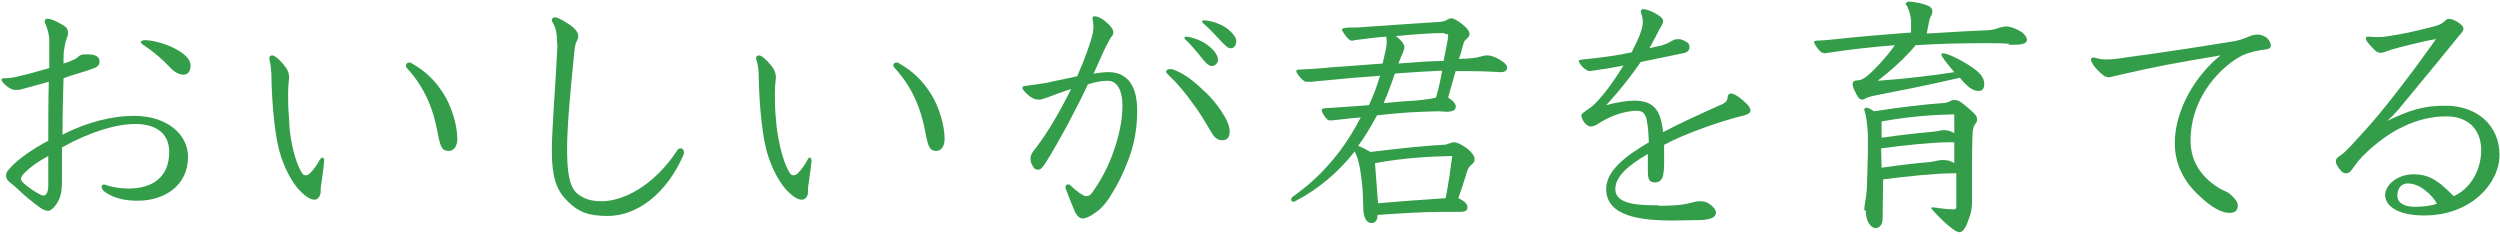 <?xml version="1.0" encoding="utf-8"?>
<!-- Generator: Adobe Illustrator 27.8.1, SVG Export Plug-In . SVG Version: 6.00 Build 0)  -->
<svg version="1.1" id="レイヤー_1" xmlns="http://www.w3.org/2000/svg" xmlns:xlink="http://www.w3.org/1999/xlink" x="0px"
	 y="0px" viewBox="0 0 492 46" style="enable-background:new 0 0 492 46;" xml:space="preserve">
<style type="text/css">
	.st0{fill:#339D49;}
</style>
<g>
	<path class="st0" d="M12.2,35.2c0,1.9-0.1,3-0.6,4.1c-0.6,1.3-1.6,2.2-2.1,2.2c-0.4,0-1-0.2-1.7-0.7c-1.5-1.1-3.1-2.4-4.1-3.4
		c-0.5-0.5-1-0.9-1.5-1.3c-0.6-0.5-1-0.8-1-1.5c0-0.5,0.1-0.8,0.5-1.2c1.5-1.9,4.9-4.2,7.8-5.7c0-3.7,0-7.5,0.1-11.6
		c-2.2,0.6-3.7,1-5.5,1.5c-0.3,0.1-0.7,0.1-0.9,0.1c-0.3,0-0.6,0-0.8-0.1c-1.2-0.5-2.1-1.6-2.1-1.9c0-0.2,0.2-0.3,0.5-0.3
		c0.8,0,1.8-0.1,2.9-0.4c1.8-0.4,3.9-1,6-1.6V8c0-1.3-0.4-2.3-0.7-3.2C8.8,4.6,8.8,4.4,8.8,4.2c0-0.4,0.2-0.5,0.6-0.5
		c0.8,0,2.6,0.9,3.5,1.6c0.3,0.2,0.5,0.7,0.5,1.2c0,0.3-0.1,0.6-0.2,0.9c-0.3,0.6-0.5,1.8-0.6,2.5c-0.1,0.6-0.1,1.4-0.1,2.6
		c0.6-0.1,1.6-0.6,2.1-0.8c0.6-0.2,0.9-0.9,1.8-1c0.4,0,0.6,0,0.9,0c1.4,0,2.3,0.4,2.3,1.4c0,0.8-0.6,1.2-1.6,1.5
		c-1.2,0.5-3.7,1.1-5.5,1.8c-0.1,3.6-0.2,7.3-0.2,11.1c5.1-2.6,10-3.7,14.1-3.7c6.3,0,10.6,3.5,10.6,8.1c0,5.6-4.6,8.6-9.9,8.6
		c-2.7,0-4.8-0.5-6.7-1.9C20.1,37.2,20,37,20,36.8c0-0.2,0.1-0.5,0.5-0.5c0.1,0,0.3,0.1,0.6,0.2c1.4,0.4,2.6,0.6,4.2,0.6
		c4.7,0,8-2.2,8-7.2c0-3.9-2.9-5.5-6.7-5.5c-3.6,0-8.6,1.4-14.4,4.6V35.2z M4.4,34.5c-0.1,0.2-0.3,0.5-0.3,0.7
		c0,0.2,0.1,0.4,0.6,0.9c1.6,1.4,3.5,2.4,3.8,2.4c0.6,0,1-0.7,1-2c0-1.9,0-3.9,0-5.8C7.3,31.9,5.6,33.1,4.4,34.5z M27.7,8.3
		c0-0.2,0.4-0.4,0.8-0.4c1.2,0,3.7,0.5,6,1.7c1.9,1,3,2.1,3,3.3c0,1.1-0.5,1.8-1.4,1.8c-0.9,0-1.9-0.6-2.7-1.5
		C32,11.7,30,10,28.3,8.9C27.9,8.7,27.7,8.4,27.7,8.3z"/>
	<path class="st0" d="M59.4,34c0.2,0.4,0.5,0.5,0.8,0.5c0.3,0,0.6-0.2,0.9-0.5c0.7-0.7,1.3-1.6,1.8-2.5c0.2-0.3,0.4-0.5,0.6-0.5
		c0.1,0,0.3,0.2,0.3,0.6s-0.3,2.8-0.5,4.1c-0.1,0.7-0.2,1.1-0.2,2.2c-0.1,0.7-0.5,1.4-1.2,1.4c-1,0-2.2-1-3.2-2.1
		c-1.1-1.3-2.4-3.4-3.4-6.4c-1.1-3.2-1.8-9.6-1.9-16.4c-0.1-2.1-0.4-2.5-0.4-2.9c0-0.4,0.2-0.6,0.6-0.6c0.6,0,2,1.4,2.8,2.6
		c0.3,0.5,0.5,1.1,0.5,1.8c0,0.4-0.2,1.1-0.2,3.3c0,1.2,0,2.8,0.2,4.8C56.9,26.4,57.8,31.4,59.4,34z M79.9,12.9
		c0-0.4,0.3-0.6,0.6-0.6c0.1,0,0.4,0,0.6,0.2c2.6,1.5,4.4,3.2,6.1,5.8c1.7,2.6,2.8,6.4,2.8,9c0,1.4-0.6,2.4-1.7,2.4
		c-1.2,0-1.6-0.6-2.1-3.2c-0.8-4.6-2.4-9.1-6.2-13.2C79.9,13.2,79.9,13,79.9,12.9z"/>
	<path class="st0" d="M109.6,8c0-2-0.4-2.8-0.9-3.7c0-0.1-0.1-0.2-0.1-0.3c0-0.3,0.2-0.6,0.6-0.6s1.5,0.5,2.5,1.2
		c1.6,1,2.1,1.8,2.1,2.5c0,0.4-0.1,0.7-0.3,1c-0.4,0.8-0.4,1.5-0.6,3.4c-0.5,4.9-1.3,13.2-1.3,17.7c0,4.5,0.4,7.4,1.9,8.8
		c1.4,1.2,2.9,1.6,4.9,1.6c4.4,0,10.4-3.2,14.8-9.9c0.2-0.4,0.5-0.5,0.8-0.5c0.4,0,0.6,0.4,0.6,0.8c0,0.1,0,0.3-0.1,0.5
		c-3.3,7.6-9.1,12-14.9,12c-4,0-5.8-0.9-7.7-2.7c-2.2-2.1-3.3-4.4-3.3-10.3c0-4,0.8-13.8,1.1-20.5L109.6,8z"/>
	<path class="st0" d="M155.4,34c0.2,0.4,0.5,0.5,0.8,0.5c0.3,0,0.6-0.2,0.9-0.5c0.7-0.7,1.3-1.6,1.8-2.5c0.1-0.3,0.3-0.5,0.5-0.5
		c0.1,0,0.3,0.2,0.3,0.6s-0.3,2.8-0.5,4.1c-0.1,0.7-0.2,1.1-0.2,2.2c0,0.7-0.5,1.4-1.2,1.4c-1,0-2.2-1-3.2-2.1
		c-1.1-1.3-2.4-3.4-3.4-6.4c-1.1-3.2-1.8-9.6-1.9-16.4c-0.1-2.1-0.5-2.5-0.5-2.9c0-0.4,0.2-0.6,0.6-0.6c0.6,0,2,1.4,2.8,2.6
		c0.3,0.5,0.5,1.1,0.5,1.8c0,0.4-0.2,1.1-0.2,3.3c0,1.2,0,2.8,0.2,4.8C152.9,26.4,153.8,31.4,155.4,34z M175.8,12.9
		c0-0.4,0.3-0.6,0.6-0.6c0.1,0,0.4,0,0.6,0.2c2.6,1.5,4.4,3.2,6.1,5.8c1.7,2.6,2.8,6.4,2.8,9c0,1.4-0.6,2.4-1.6,2.4
		c-1.2,0-1.6-0.6-2.1-3.2c-0.8-4.6-2.4-9.1-6.2-13.2C175.9,13.2,175.8,13,175.8,12.9z"/>
	<path class="st0" d="M206,31.7c-0.8,1.2-1.1,1.7-1.7,1.7c-0.4,0-0.8-0.2-1-0.6s-0.5-0.8-0.5-1.5c0-0.9,0.4-1.4,1.3-2.5
		c1.8-2.4,4.2-6.2,6.7-11.3c-1.4,0.5-2.7,0.9-3.9,1.4c-0.4,0.1-1,0.4-1.5,0.5c-0.4,0.2-0.6,0.2-1.1,0.2c-0.4,0-0.7-0.1-1.1-0.3
		c-0.8-0.4-2-1.6-2-2c0-0.2,0.2-0.4,0.6-0.4c1-0.1,2.9-0.4,4.2-0.6c1.6-0.4,3.9-0.8,6-1.3c1.4-3.2,2.6-6.4,3.1-8.6
		c0-0.4,0.1-0.8,0.1-1.1c0-0.8-0.2-1.3-0.2-1.7c0-0.2,0.1-0.4,0.4-0.4c0.8,0,1.9,0.7,2.8,1.6c0.6,0.6,0.9,1.1,0.9,1.5
		c0,0.4-0.1,0.7-0.5,1.1c-0.4,0.7-1,1.8-1.5,2.9c-0.6,1.3-1.2,2.8-1.9,4.2c1.1-0.2,2.1-0.3,3-0.3c1.8,0,2.9,0.6,3.9,1.6
		c1.2,1.4,1.7,3.4,1.7,6c0,3.5-0.6,6.8-1.8,9.8c-0.9,2.4-2,4.7-3.3,6.7c-1,1.7-2.1,2.9-3.2,3.6c-0.8,0.6-1.8,1.1-2.4,1.1
		c-0.5,0-1-0.3-1.5-1.2c-0.5-1.2-1.3-3.1-1.8-4.5c-0.1-0.1-0.1-0.2-0.1-0.5c0-0.4,0.2-0.5,0.5-0.5c0.1,0,0.4,0,0.5,0.2
		c1.3,1.3,2.6,2.1,3,2.1c0.4,0,0.7-0.1,1-0.4c1.4-1.8,3.1-4.7,4.2-7.7c1.2-3.2,2-6.6,2-9.7c0-2.8-0.9-4.9-2.9-4.9
		c-1,0-2.4,0.2-3.9,0.7C211.7,21.7,208.7,27.3,206,31.7z M237.5,18.4c1.5,1.4,4.5,5.2,4.5,7.4c0,1.3-0.5,1.8-1.5,1.8
		c-0.8,0-1.5-0.5-2-1.4c-1.2-2-2.4-4.1-3.8-5.9c-1.5-2.1-2.9-3.8-4.8-5.6c-0.2-0.2-0.4-0.4-0.4-0.6c0-0.4,0.4-0.5,0.8-0.5
		c0.2,0,0.5,0,0.9,0.2C233.4,14.7,235,16,237.5,18.4z M239.7,11.8c0,0.6-0.6,1.2-1.2,1.2c-0.4,0-0.9-0.2-2-1.6
		c-1.1-1.4-2.5-3-3.3-3.7c-0.1-0.1-0.1-0.1-0.1-0.2c0-0.1,0.1-0.3,0.3-0.3c0.5,0,2.8,0.5,4.3,1.7C239,9.9,239.7,10.9,239.7,11.8z
		 M243.3,8c0,0.9-0.4,1.5-1.1,1.5c-0.6,0-1-0.5-2-1.5c-1.1-1.2-2.4-2.6-3.4-3.4c-0.2-0.2-0.2-0.3-0.2-0.4c0-0.2,0.1-0.2,0.4-0.2
		c0.5,0,2.5,0.3,4.2,1.4C242.5,6.3,243.3,7.4,243.3,8z"/>
	<path class="st0" d="M286.5,13.9c-0.5,1.6-1,3.6-1.5,5.3c1.1,0.7,1.5,1.3,1.5,1.8c0,0.7-0.7,1-1.9,1c-0.2,0-1-0.1-1.5-0.1
		c-1.3,0-2.7,0.1-3.2,0.1c-3.2,0.1-6.1,0.4-8.9,0.7c-1.1,2-2.3,4.1-3.7,6c0.8,0.3,1.7,0.8,2.4,1.2c5.9-0.7,10.4-1.2,14.3-1.4
		c0.9,0,1.5-0.5,2.2-0.5c0.6,0,1.5,0.5,2.5,1.2c0.9,0.7,1.5,1.5,1.5,2.1c0,0.5-0.1,0.7-0.6,1.1c-0.6,0.5-0.8,0.9-1.2,2.4
		c-0.4,1.3-0.8,2.5-1.4,4.2c0.9,0.4,1.8,1,1.8,1.8c0,0.6-0.4,0.9-1.5,0.9h-0.4c-0.7,0-1.8,0-3.1,0c-3.9,0-8.4,0.3-12.7,0.6
		c0,1-0.4,1.6-1.2,1.6c-0.9,0-1.6-1-1.6-2.9c-0.1-2.6-0.1-4-0.3-5.2c-0.2-1.8-0.4-3.2-0.8-4.5c-0.2-0.7-0.4-1.1-0.6-1.5
		c-3.1,4-7.1,7.4-11.7,9.8c-0.2,0.1-0.2,0.1-0.4,0.1c-0.2,0-0.4-0.2-0.4-0.4c0-0.2,0.1-0.3,0.2-0.5c2.9-2.1,5.9-4.5,9.4-9.1
		c1.2-1.6,2.7-3.9,4.1-6.6c-2.4,0.2-4.5,0.5-5.8,0.6H262c-0.4,0-0.6,0-0.8-0.2c-0.6-0.6-1.1-1.5-1.1-1.8c0-0.2,0.1-0.3,0.6-0.4
		c1.6-0.1,3.2-0.2,8.7-0.6c0.9-1.9,1.6-3.8,2.2-5.8c-4.1,0.3-7.5,0.6-11.5,1c-0.5,0-1.1,0.1-2,0.2c-0.3,0-0.6,0-0.8,0
		c-0.3,0-0.5,0-0.7-0.2c-0.8-0.6-1.5-1.6-1.5-1.9c0-0.2,0.1-0.2,0.4-0.3c2.2-0.1,4.1-0.2,7-0.5c2.1-0.1,5.2-0.4,9.6-0.7
		c0.5-2.1,0.8-3.3,0.8-4.2c0-0.4,0-0.8-0.1-1.1c-2.4,0.2-4.6,0.5-6.2,0.7C266.3,8,266.3,8,266.1,8c-0.3,0-0.5-0.1-0.8-0.4
		c-0.4-0.4-1.2-1.5-1.2-1.8c0-0.1,0.1-0.2,0.6-0.3c0.6-0.1,1.2-0.1,2.5-0.1c4.5-0.3,11.2-0.8,16.2-1.1c1.3-0.1,1.6-0.7,2.2-0.7
		c0.5,0,1.2,0.4,2.1,1.1c1,0.8,1.5,1.4,1.5,2c0,0.3-0.1,0.5-0.4,0.8c-0.5,0.4-0.7,0.7-0.8,1.1c-0.3,1.1-0.5,2-0.9,3
		c2.7-0.1,3.3-0.2,4.4-0.5c0.4-0.1,0.7-0.2,1.1-0.2c0.8,0,1.8,0.3,3.1,1.2c0.6,0.4,0.9,0.9,0.9,1.1c0,0.7-0.4,1-1.3,1
		c-0.7,0-2.4-0.2-6-0.2H286.5z M284.5,39c0.6-2.9,1-6.1,1.3-8.3c-4.8,0.1-9.6,0.4-15.2,1.4c0.4,5.2,0.5,6.6,0.6,7.9
		C275.7,39.6,280.2,39.3,284.5,39z M274.5,14.5c-0.6,1.8-1.3,3.7-2.2,5.8c2-0.2,4.1-0.4,6.2-0.5c1.3-0.1,3.5-0.4,4.1-0.6
		c0.5-1.6,0.9-3.5,1.2-5.3c-2.5,0.1-5.3,0.3-8.4,0.5L274.5,14.5z M284.3,6.5c-2.9,0-6.3,0.3-9.6,0.6c1.3,1,1.7,1.7,1.7,2.2
		c0,0.2-0.1,0.4-0.2,0.8c-0.2,0.5-0.5,1.1-1,2.4c3.8-0.3,6.5-0.5,8.9-0.5c0.3-1.6,0.9-4.4,0.9-4.9c0-0.4-0.1-0.4-0.4-0.4H284.3z"/>
	<path class="st0" d="M326.4,40.5c2.3,0,4.7-0.1,6.4-0.6c0.7-0.2,1.3-0.3,1.8-0.3s1.1,0.1,1.6,0.4c0.7,0.4,1.5,1.2,1.5,1.8
		c0,0.7-0.4,1.3-2.7,1.5c-1.6,0-3.7,0.1-5.8,0.1c-6,0-13.1-0.7-13.1-6.2c0-3.7,4-6.6,8.4-9.2c-0.1-1.4-0.1-2.7-0.3-3.6
		c-0.2-1.9-0.8-2.6-2-2.6c-2.7,0-5.7,1.2-7.9,2.7c-0.4,0.2-0.8,0.4-1.2,0.4c-0.2,0-0.5-0.1-0.8-0.3c-0.7-0.5-1.1-1.5-1.1-1.9
		c0-0.3,0.4-0.5,0.9-0.9c0.5-0.4,1.2-0.7,2.1-1.7c1.9-2,3.9-4.9,5.3-7.2c-2,0.4-4.4,0.8-6,1c-0.2,0-0.5,0.1-0.6,0.1
		c-0.4,0-0.6-0.2-0.8-0.3c-0.8-0.5-1.4-1.4-1.4-1.7c0-0.2,0.2-0.2,0.8-0.3c3.3-0.3,6.9-0.8,9.6-1.4c0.6-1.2,1.5-2.9,1.9-4.3
		c0.2-0.6,0.3-1.2,0.3-1.8c0-1-0.4-1.6-0.4-1.9c0-0.3,0.2-0.5,0.5-0.5c0.8,0,2.6,0.8,3.5,1.6c0.2,0.2,0.4,0.4,0.4,0.7
		c0,0.4-0.2,0.8-0.5,1.3c-0.4,0.6-0.8,1.6-1.4,2.6c-0.2,0.4-0.5,1-0.8,1.5c0.7-0.2,1.6-0.4,2.2-0.5c0.9-0.2,1.8-0.7,2.3-1
		c0.2-0.1,0.6-0.3,1.1-0.3c0.5,0,1,0.1,1.6,0.5c0.5,0.2,0.7,0.6,0.7,1.1c0,0.6-0.5,1.1-1.4,1.2c-2,0.4-5.2,1.1-8.2,1.7
		c-2,2.9-4.3,5.8-6.8,8.5c1.7-0.5,4.2-0.9,5.4-0.9c3.4,0,5.3,1.2,5.8,6.2c2.8-1.5,7.6-3.7,11.4-5.4c1-0.4,1.2-0.8,1.3-1.4
		c0-0.4,0.2-0.8,0.7-0.8s1.8,0.7,3.4,2.4c0.2,0.3,0.4,0.6,0.4,0.9c0,0.5-0.5,0.8-1.2,1c-3.9,0.9-11.6,3.5-15.8,5.8v3.2
		c0,0.8,0,1.5-0.1,2.1c-0.1,1.7-0.9,2.1-1.7,2.1c-1,0-1.4-0.5-1.4-2v-3.6c-4,2.3-6.4,4.5-6.4,6.9c0,2.5,3,3.2,7.8,3.2H326.4z"/>
	<path class="st0" d="M395.3,8.6c-1.6-0.1-3.1-0.1-4.7-0.1c-4.7,0-9.2,0.1-13.6,0.4c-1.8,2.2-4.8,5-7.5,7c5.6-0.4,10.6-1,15.1-1.7
		c-0.9-1.1-1.8-2.1-2.4-3.1c-0.1-0.1-0.1-0.3-0.1-0.4c0-0.2,0.1-0.2,0.4-0.2c0.6,0,3,1,5.4,2.6c1.8,1.2,2.6,2.2,2.6,3.4
		c0,1-0.4,1.4-1.1,1.4c-0.6,0-1.1-0.2-1.7-0.6c-0.4-0.3-1.2-1-2-2c-6,1.4-12.1,2.6-17.2,3.6c-0.4,0.1-1.1,0.3-1.4,0.5
		c-0.2,0.1-0.3,0.2-0.6,0.2s-0.6-0.1-0.9-0.6c-0.6-1-1-1.9-1-2.4c0-0.6,0.4-0.8,1.1-0.8c0.5,0,1.2-0.4,1.7-0.8
		c1.6-1.3,4.2-4.2,5.5-6.1c-4.1,0.3-8.6,0.8-13.2,1.5c-0.3,0-0.5,0.1-0.6,0.1c-0.1,0-0.5-0.1-0.9-0.4c-0.6-0.6-1.2-1.6-1.2-1.8
		c0-0.2,0.1-0.2,0.5-0.3c0.7,0,1.8-0.1,2.9-0.2c4.5-0.5,10.3-1,15.7-1.4c0-0.8,0-1.5,0-2.4c-0.1-1.1-0.5-2.4-1-3.2
		C375.1,1,375,1,375,0.9c0-0.3,0.3-0.6,0.7-0.6c1.4,0.1,2.8,0.4,3.9,0.9c0.5,0.3,0.7,0.6,0.7,1c0,0.2-0.1,0.6-0.2,0.8
		c-0.3,0.4-0.4,0.9-0.6,2c-0.1,0.4-0.2,0.9-0.3,1.6c3.9-0.2,7.7-0.5,10.9-0.6c1.4,0,2.6-0.2,3.2-0.5c0.5-0.1,1.1-0.3,1.5-0.3
		c0.7,0,1.8,0.3,3.2,1.2c0.5,0.4,0.9,1,0.9,1.4c0,0.7-0.7,0.8-1.1,0.9c-0.4,0.1-1,0.1-1.6,0.1H395.3z M366.9,41.4
		c0-1.4,0.4-2.4,0.5-4.3c0.1-4.1,0.2-5.6,0.2-7.4c0-0.9,0-1.9,0-3.3c-0.1-1.7-0.3-3.5-0.6-4.4c-0.1-0.2-0.1-0.3-0.1-0.5
		c0-0.1,0.1-0.3,0.4-0.3c0.4,0,1.1,0.4,1.5,0.7c5.2-0.8,10.2-1.4,13.4-1.6c0.8,0,1.3-0.2,1.8-0.5c0.2-0.1,0.4-0.1,0.6-0.1
		c0.2,0,0.5,0,0.8,0.1c0.8,0.4,2.5,1.9,3.1,2.5c0.4,0.4,0.6,0.8,0.6,1.2c0,0.3-0.1,0.6-0.3,0.8c-0.4,0.5-0.6,1.2-0.6,2.1
		c-0.1,2.3-0.1,4.6-0.1,7c0,2,0,4,0,6.1v0.2c0,2.1-0.7,3.6-1.1,4.6c-0.4,0.9-0.9,1.4-1.4,1.4c-0.6,0-1.8-1-2.5-1.6
		c-0.6-0.5-2-1.9-2.8-2.8c-0.1-0.1-0.2-0.2-0.2-0.4c0-0.1,0.1-0.1,0.2-0.1c0.4,0,2.6,0.4,4.1,0.4c0.4,0,0.6-0.1,0.6-0.5
		c0-1.8,0-3.9,0-6.6h-0.5c-3.5,0-9.3,0.6-13.9,1.2c0,2.6-0.1,5.3-0.1,7.7c0,0.9-0.4,1.9-1.4,1.9c-0.6,0-1.7-0.8-1.9-2.9V41.4z
		 M370.3,33c3.5-0.5,6.9-0.9,9.4-1.1c0.8-0.1,1.2-0.2,1.6-0.3c0.5-0.1,0.9-0.1,1.2-0.1c0.8,0,1.5,0.2,2.1,0.6V28h-0.9
		c-3.5,0-9.1,0.6-13.5,1.2L370.3,33z M370.3,27.1c3.5-0.5,6.9-0.9,9.4-1.1c0.9-0.1,1.2-0.1,1.6-0.2c0.5-0.1,1-0.2,1.3-0.2
		c0.5,0,1.4,0.2,2,0.6l0-3.7c-3.6,0.1-8.2,0.3-14.3,1.4L370.3,27.1z"/>
	<path class="st0" d="M418.2,14.5c-0.9,0.2-1.6,0.4-2.2,0.5c-0.4,0.1-0.7,0.2-1,0.2c-0.3,0-0.8-0.1-1.2-0.5c-1.3-1-2.3-2.4-2.3-3
		c0-0.2,0.2-0.4,0.5-0.4c0.4,0,0.9,0.4,2.5,0.4c1,0,2.1-0.1,3.9-0.4c6.7-0.9,13.4-1.9,20.7-3.1c1.1-0.1,2.6-0.6,3.7-1.1
		c0.5-0.2,1.1-0.3,1.5-0.3c0.6,0,1.1,0.2,1.6,0.5s1,1.1,1,1.6c0,0.5-0.3,0.7-0.8,0.8c-1.8,0.2-3.5,0.6-4.8,1.2
		c-3.6,1.8-10.2,7.7-10.2,16.8c0,4.3,2.4,7.5,6.1,9.6c0.8,0.4,1.3,0.5,1.8,1c1.2,1.1,1.4,1.7,1.4,2.1c0,0.9-0.4,1.5-1.6,1.5
		c-1.6,0-3.6-1.1-5.9-3.3C430,36,428,32.5,428,28.2c0-6.6,4.1-13.4,9-17.3C428,12.4,424.3,13.1,418.2,14.5z"/>
	<path class="st0" d="M488.3,29.5c0-3.4-2-6.6-6.9-6.6c-5.5,0-11.2,2.6-16.4,7.8c-1.1,1.1-1.8,2.3-2.4,3c-0.2,0.2-0.5,0.4-0.9,0.4
		c-0.3,0-0.7-0.1-1-0.5c-0.6-0.7-1-1.3-1-1.8c0-0.5,0.2-0.8,0.9-1.2c1.2-0.8,3.5-3.5,4.7-4.8c3-3.2,8.5-10.2,14.1-18.1
		c-1.4,0.2-2.6,0.5-4.7,1c-1.5,0.4-2.9,0.7-3.9,1c-1.1,0.4-1.9,0.7-2.3,0.7c-0.6,0-1.1-0.4-1.6-1c-0.9-0.9-1.3-1.5-1.3-1.8
		s0.2-0.4,0.5-0.4c0.4,0,0.9,0.1,1.6,0.1c0.6,0,1.4,0,2.4-0.2c2.1-0.3,4.7-0.8,8.5-1.8c0.9-0.2,1.7-0.5,2.1-0.8
		c0.3-0.2,0.8-0.8,1.1-0.8c0.6,0,1.2,0.2,1.8,0.6c0.8,0.5,1.2,0.9,1.2,1.4c0,0.5-0.8,1.2-1.4,2c-2.4,3-5.9,7.2-9.7,11.8
		c-1.1,1.3-1.9,2.5-3.9,4.3c4.4-2.1,7-3,11.5-3c6.1,0,10.6,3.8,10.6,9.7c0,5.5-5.5,11.9-14.8,11.9c-5.6,0-7.7-2.1-7.7-4
		c0-2,2.4-4.1,5.6-4.1c2.6,0,3.9,0.9,5.3,1.9c0.6,0.5,1.6,1.4,2.6,2.4C485.9,37.3,488.3,33.8,488.3,29.5z M477.2,37.4
		c-1-0.8-2.2-1.3-3.4-1.3c-1.3,0-2,1.1-2,2.4c0,1.4,1.3,2.2,3.5,2.2c2,0,3.4-0.3,4.3-0.6C479,39.1,478.5,38.4,477.2,37.4z"/>
</g>
</svg>
